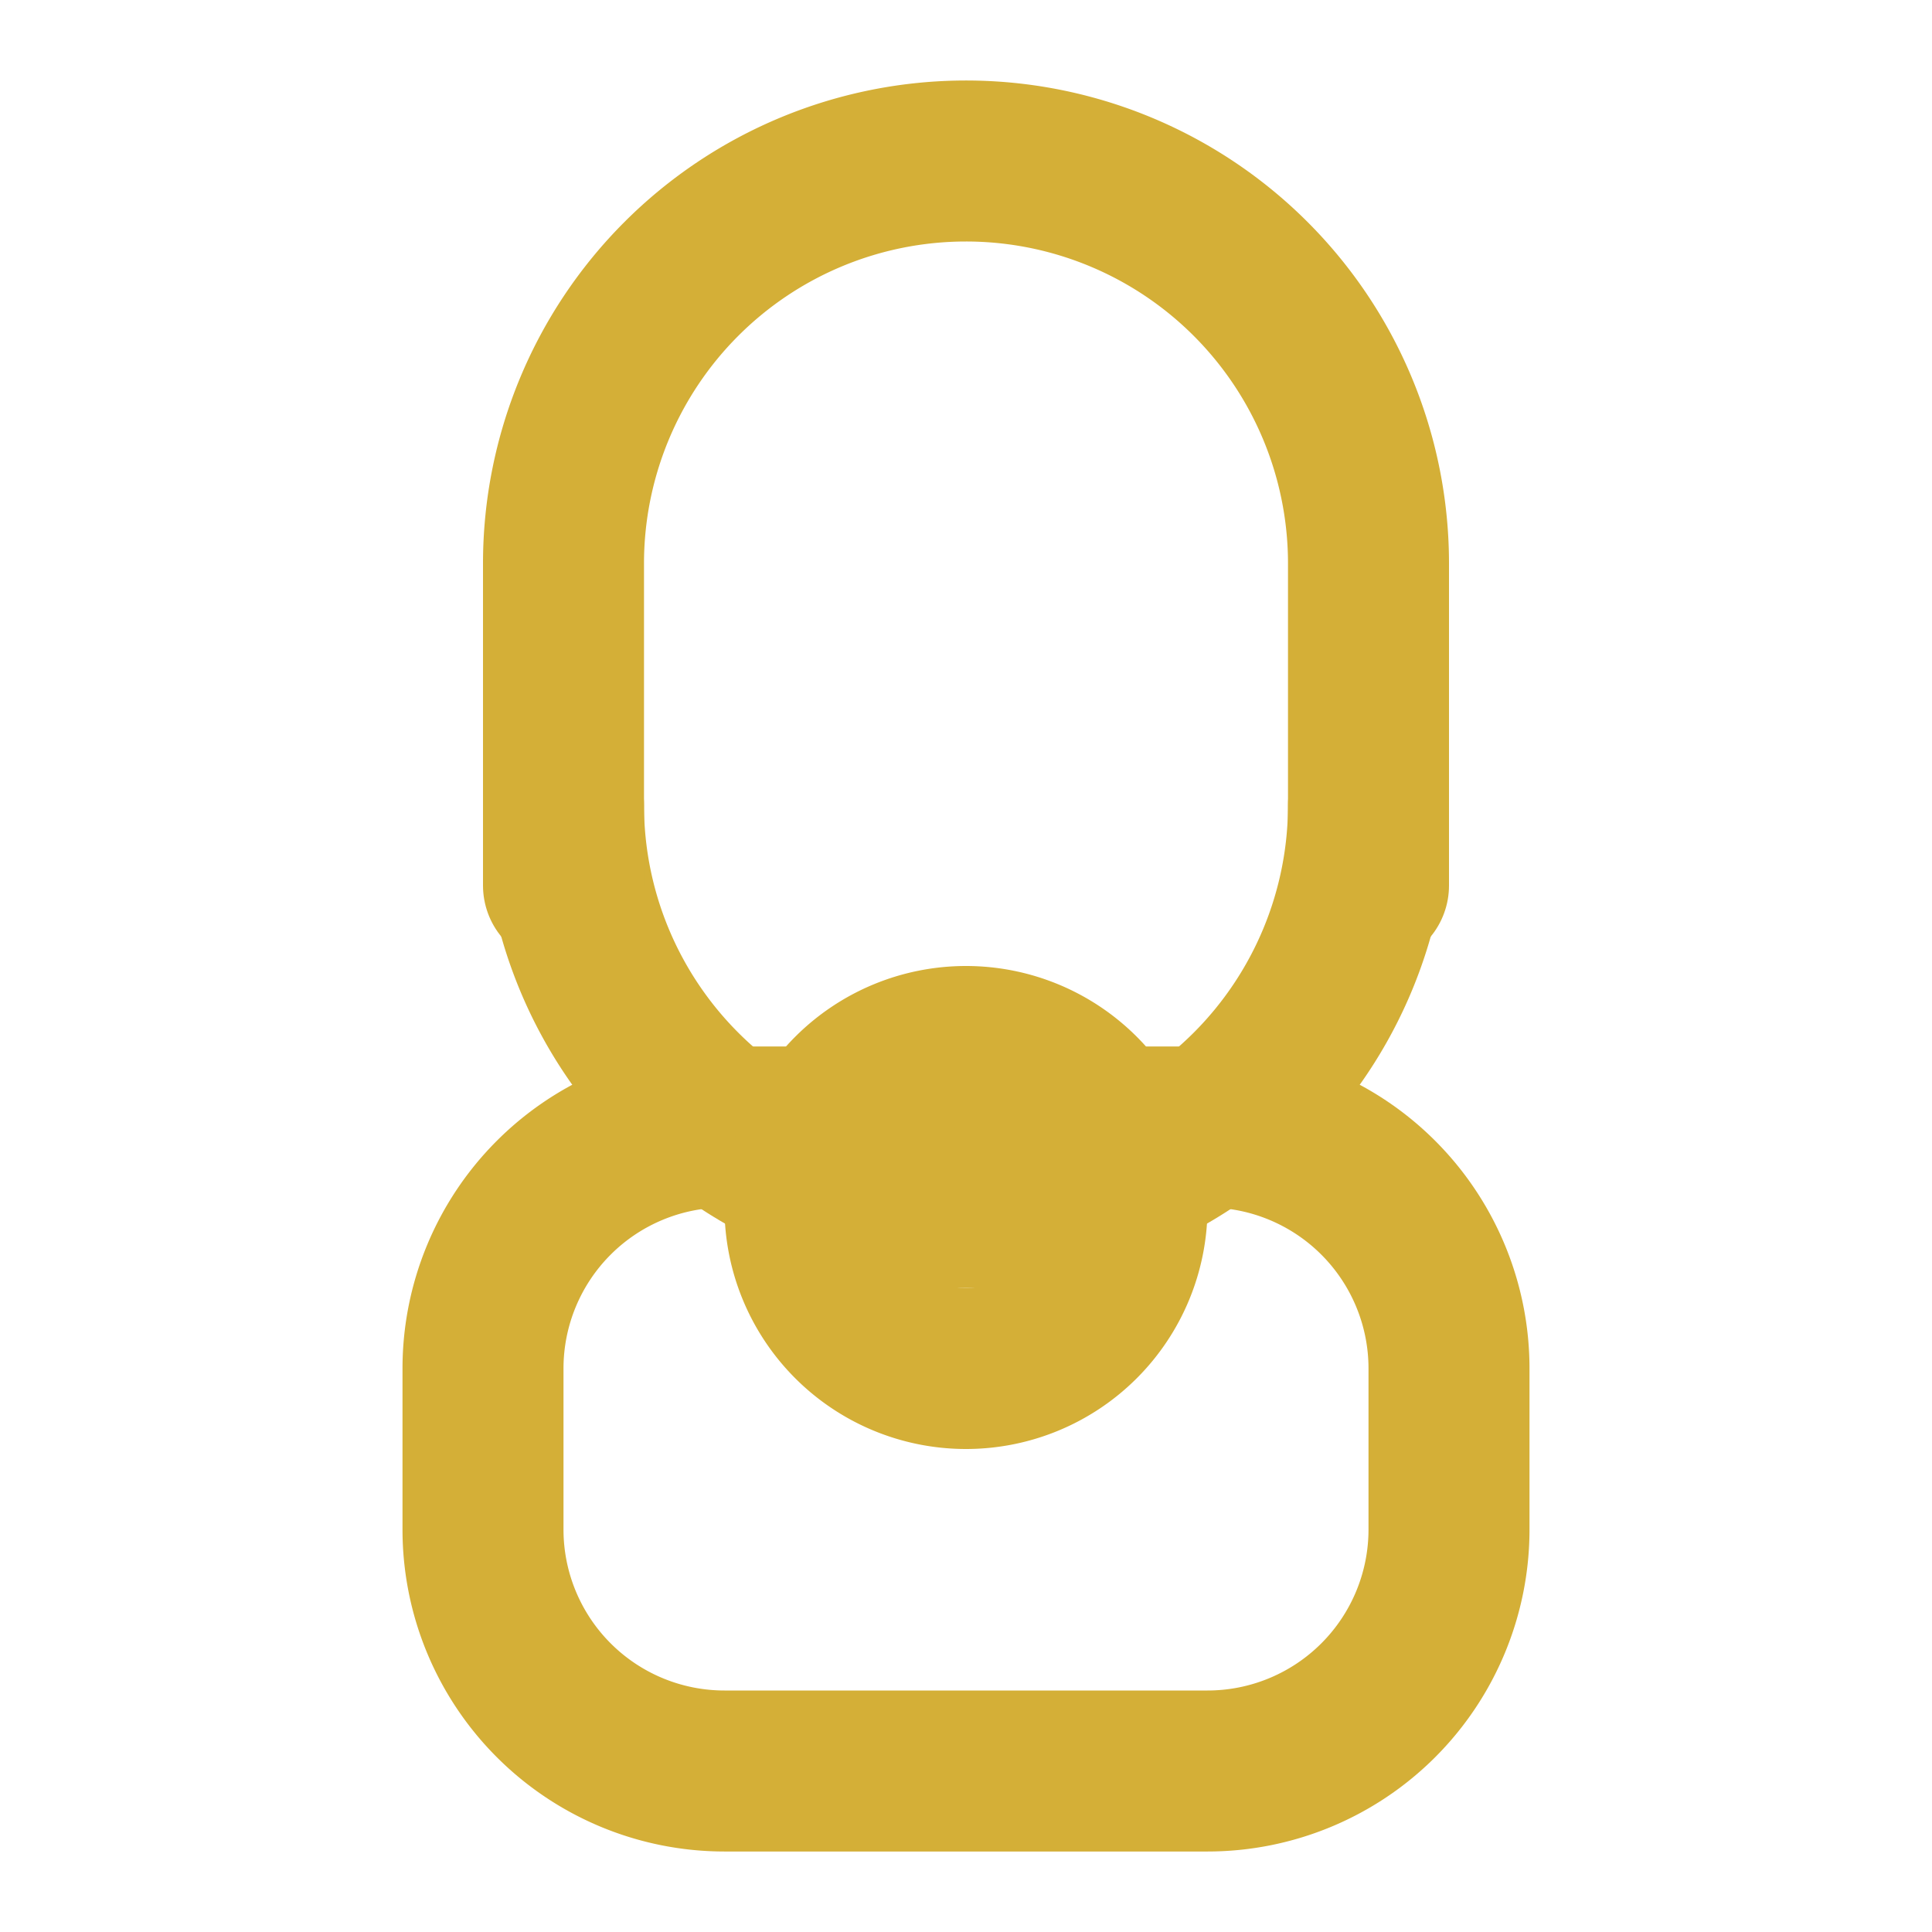 <svg xmlns="http://www.w3.org/2000/svg" viewBox="0 0 24 24" width="24" height="24" fill="none" stroke="#D4AF37" stroke-width="2" stroke-linecap="round" stroke-linejoin="round">
  <path d="M12 2a5 5 0 0 1 5 5v3a5 5 0 0 1-10 0V7a5 5 0 0 1 5-5Z"/>
  <path d="M15 22h-6a3 3 0 0 1-3-3v-2a3 3 0 0 1 3-3h6a3 3 0 0 1 3 3v2a3 3 0 0 1-3 3Z"/>
  <path d="M7 10v1"/>
  <path d="M17 10v1"/>
  <path d="M14 15a2 2 0 1 1-4 0 2 2 0 0 1 4 0Z"/>
</svg>